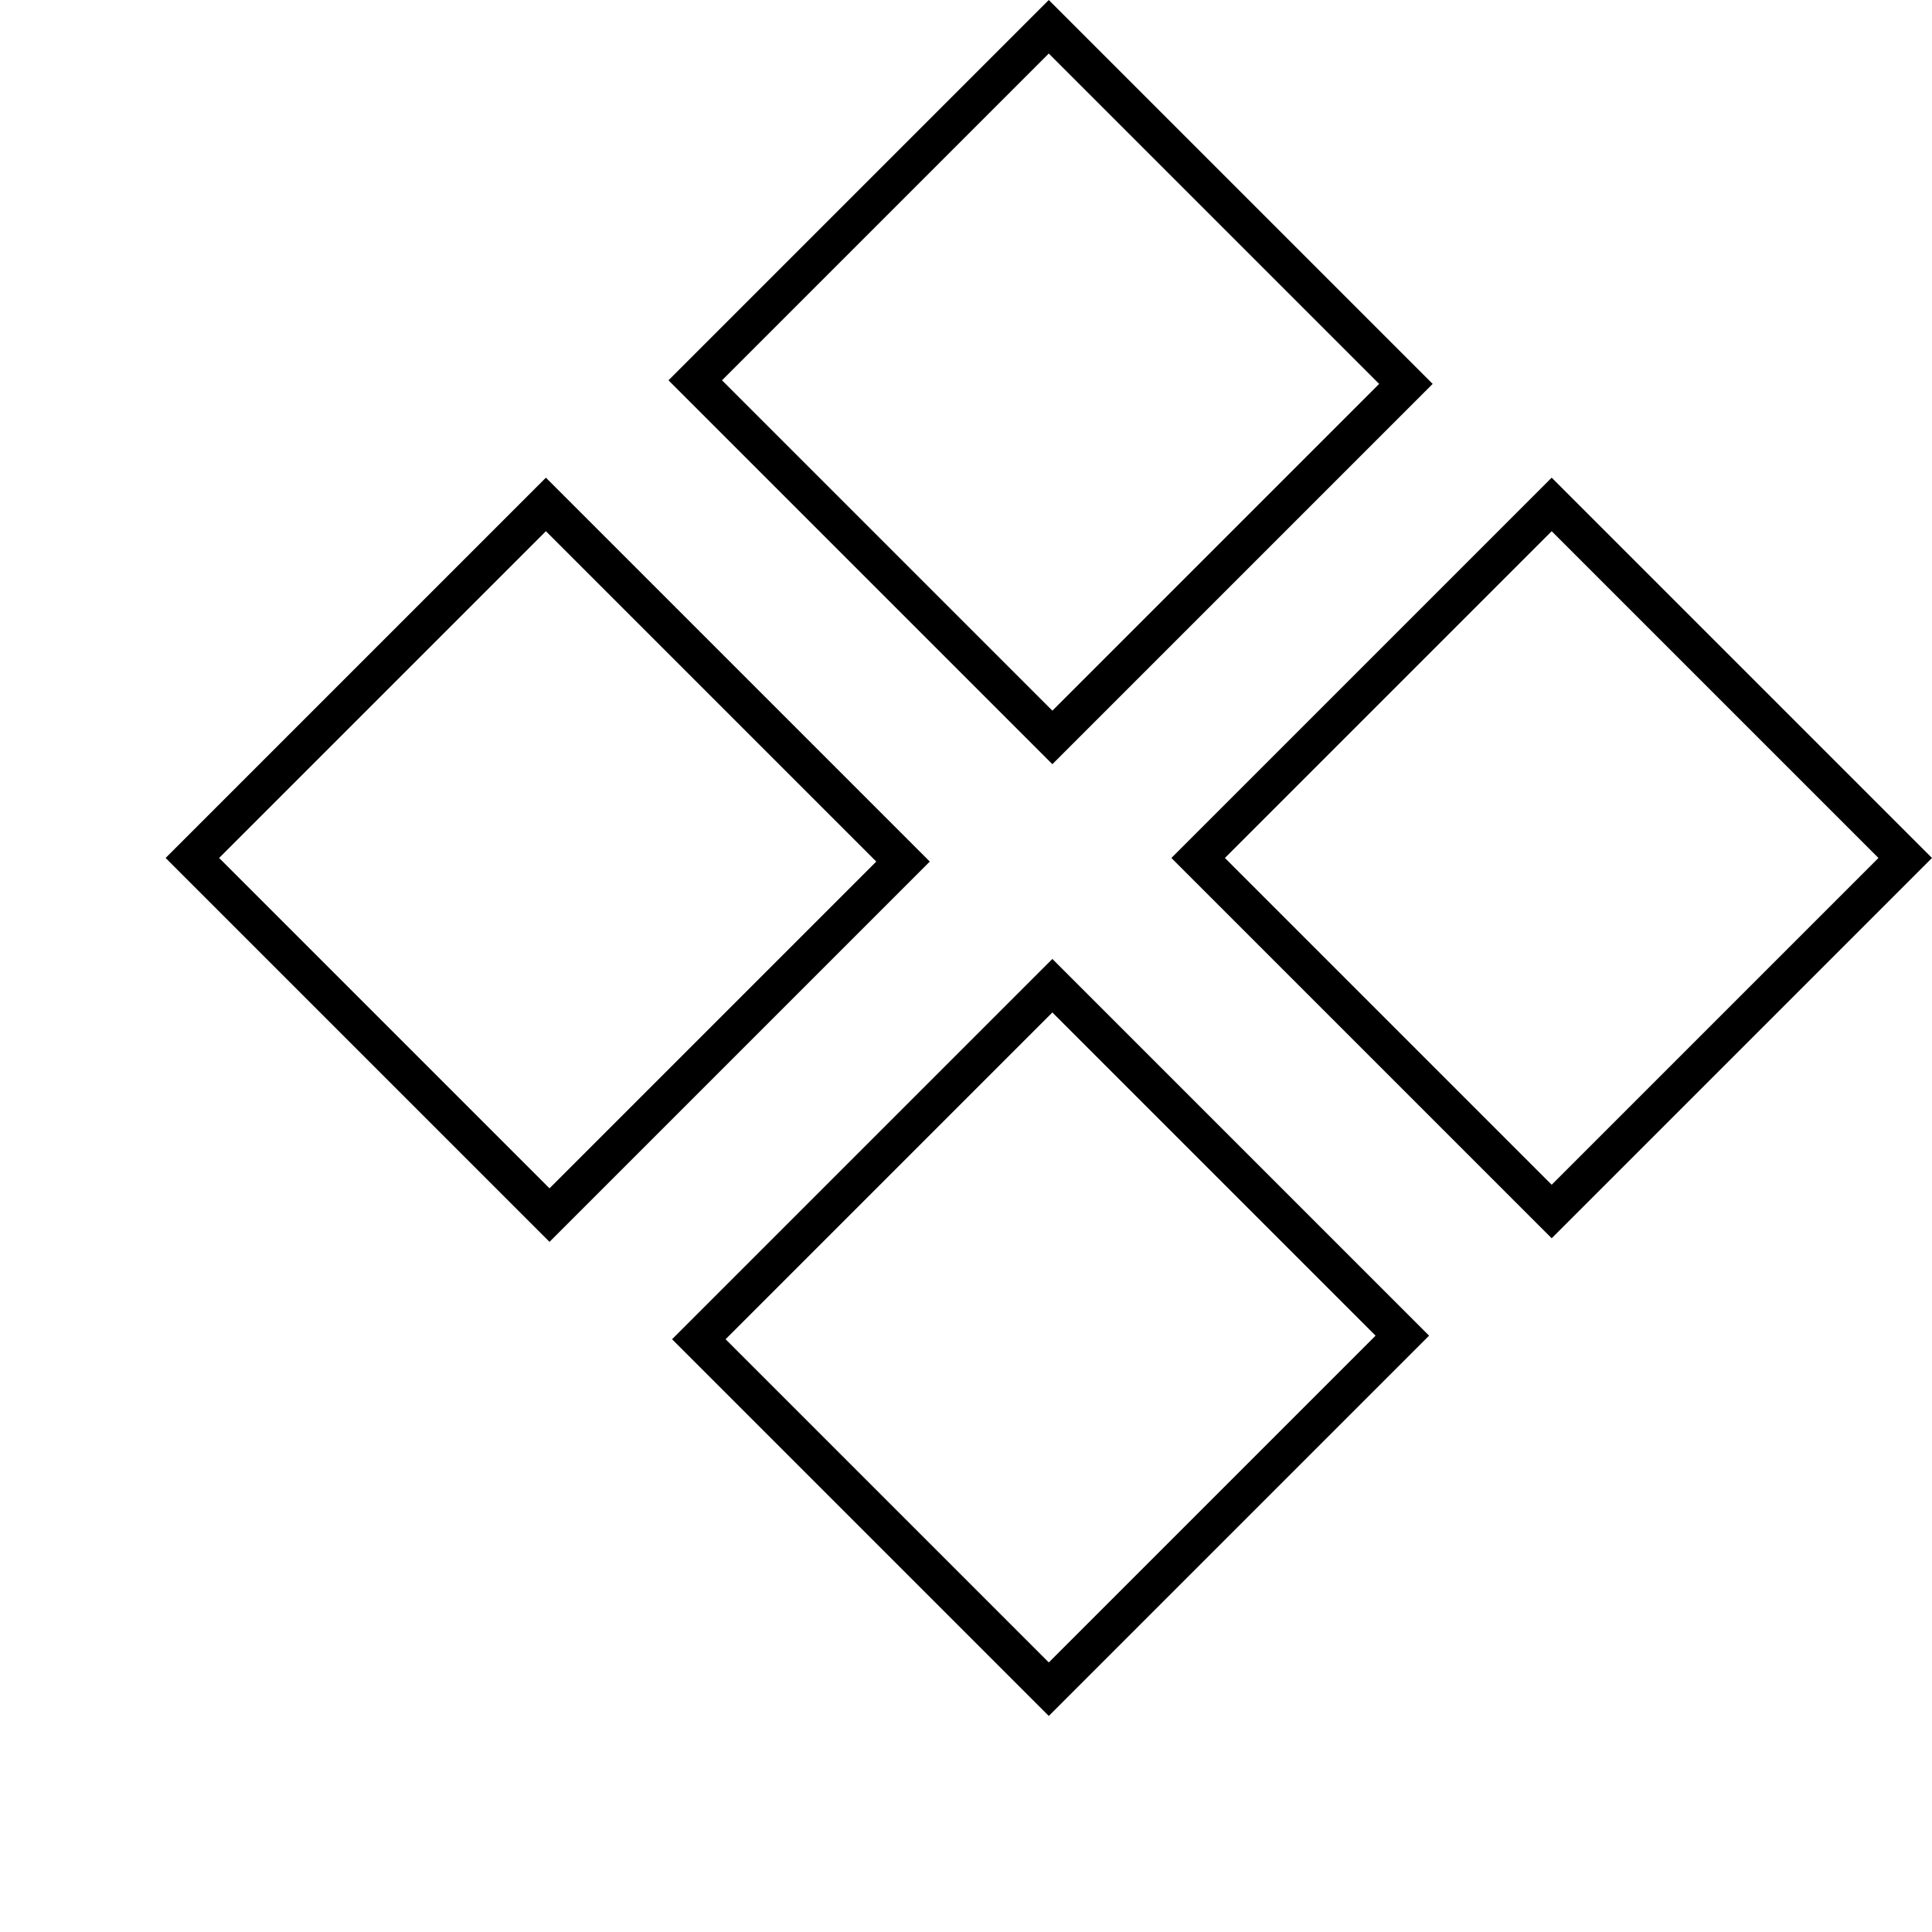 <svg width="70" height="70" viewBox="0 0 70 70" fill="none" xmlns="http://www.w3.org/2000/svg">
<rect x="43.411" y="31.086" width="18.115" height="18.115" transform="rotate(-45 43.411 31.086)" stroke="black" stroke-width="1.371"/>
<rect x="6.97" y="31.086" width="18.115" height="18.299" transform="rotate(-45 6.97 31.086)" stroke="black" stroke-width="1.371"/>
<rect x="25.19" y="13.779" width="18.115" height="18.299" transform="rotate(-45 25.19 13.779)" stroke="black" stroke-width="1.371"/>
<rect x="25.32" y="48.523" width="18.115" height="17.932" transform="rotate(-45 25.32 48.523)" stroke="black" stroke-width="1.371"/>
</svg>
